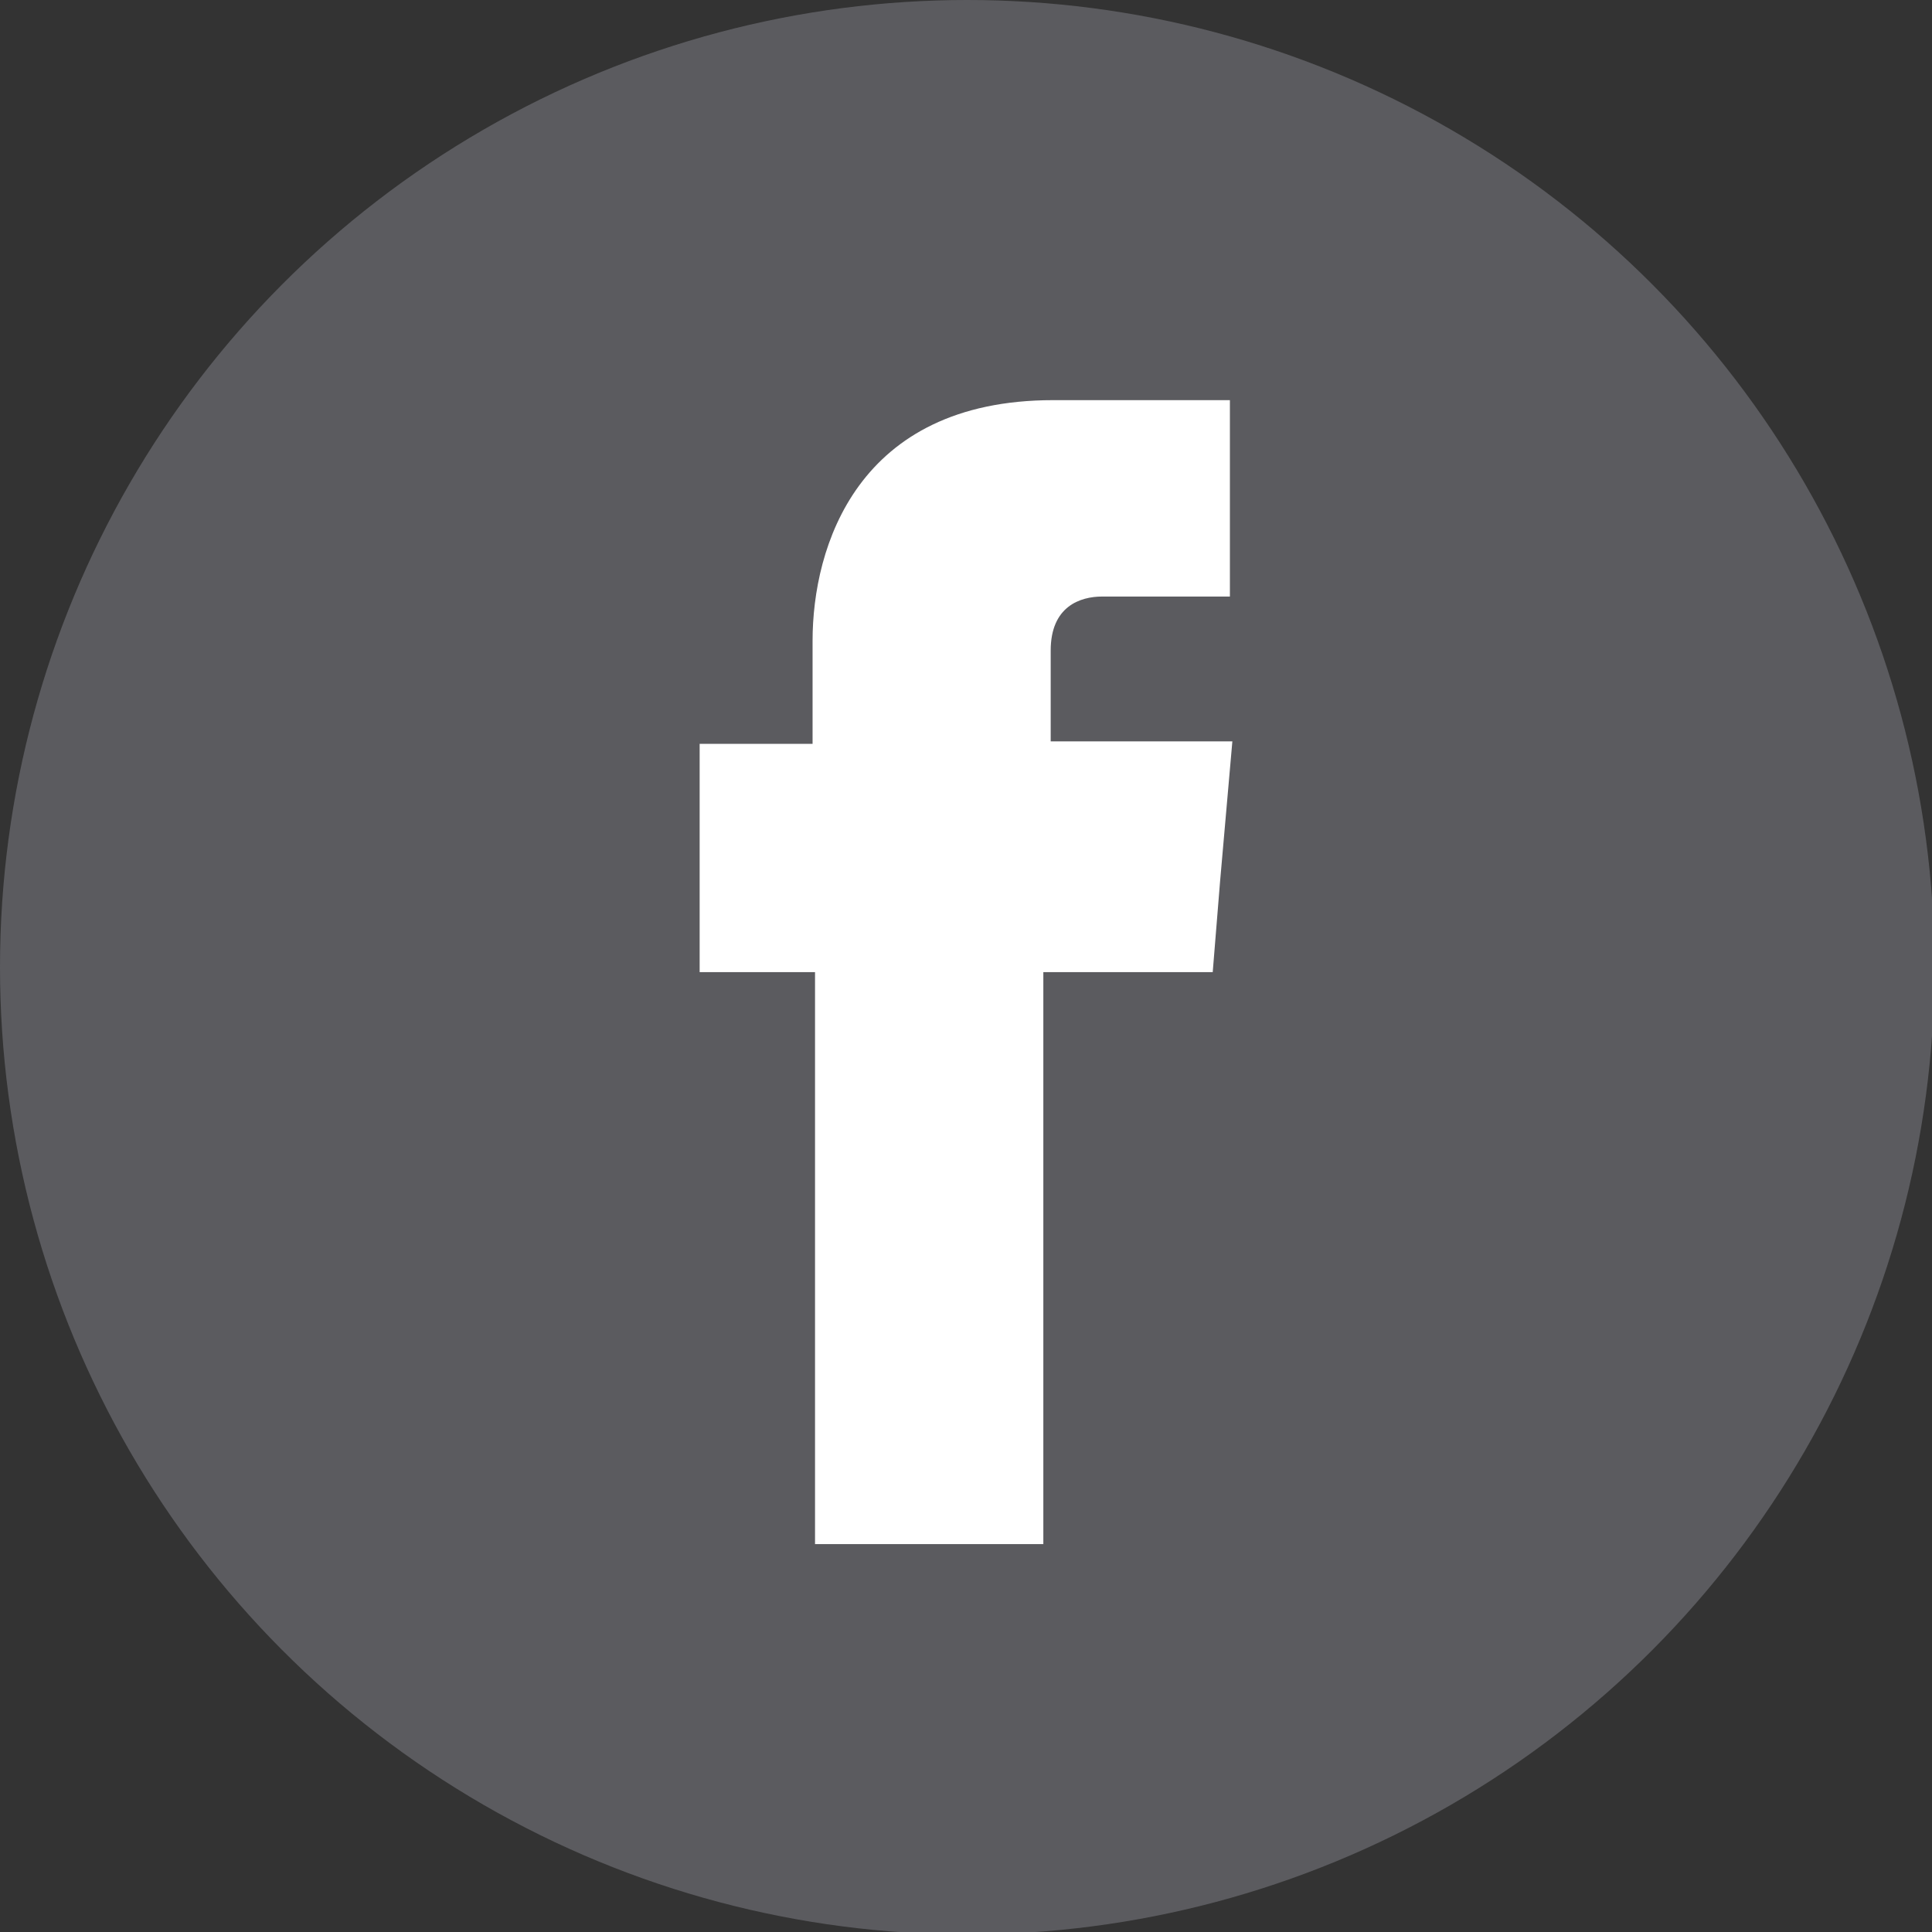 <?xml version="1.0" encoding="utf-8"?>
<!-- Generator: Adobe Illustrator 18.0.0, SVG Export Plug-In . SVG Version: 6.00 Build 0)  -->
<!DOCTYPE svg PUBLIC "-//W3C//DTD SVG 1.1//EN" "http://www.w3.org/Graphics/SVG/1.1/DTD/svg11.dtd">
<svg version="1.1" id="Capa_1" xmlns="http://www.w3.org/2000/svg" xmlns:xlink="http://www.w3.org/1999/xlink" x="0px" y="0px"
	 viewBox="0 0 78.7 78.7" style="enable-background:new 0 0 78.7 78.7;" xml:space="preserve">
<rect x="0" y="0" width="78.7" height="78.7" fill="#333333" stroke="none"/>
<style type="text/css">
	.st0{fill:#C85448;}
	.st1{opacity:0.14;}
	.st2{fill:#B3B1B1;}
	.st3{fill:#45443F;}
	.st4{fill:#FFFFFF;}
	.st5{fill:#696967;}
	.st6{opacity:0.14;clip-path:url(#XMLID_4_);}
	.st7{fill:#5B5B5F;}
	.st8{fill:#5D5556;}
</style>
<g id="XMLID_972_">
	<circle id="XMLID_974_" class="st7" cx="39.4" cy="39.4" r="39.4"/>
	<path id="XMLID_973_" class="st4" d="M42.8,30.2v-3.7c0-1.8,1.2-2.2,2.1-2.2c0.8,0,5.2,0,5.2,0v-8l-7.2,0c-8,0-9.8,6-9.8,9.8v4.2
		h-4.6v5.6v3.7h4.7c0,10.6,0,23.3,0,23.3h9.3c0,0,0-12.9,0-23.3h6.9l0.3-3.7l0.5-5.7H42.8z"/>
</g>
</svg>
